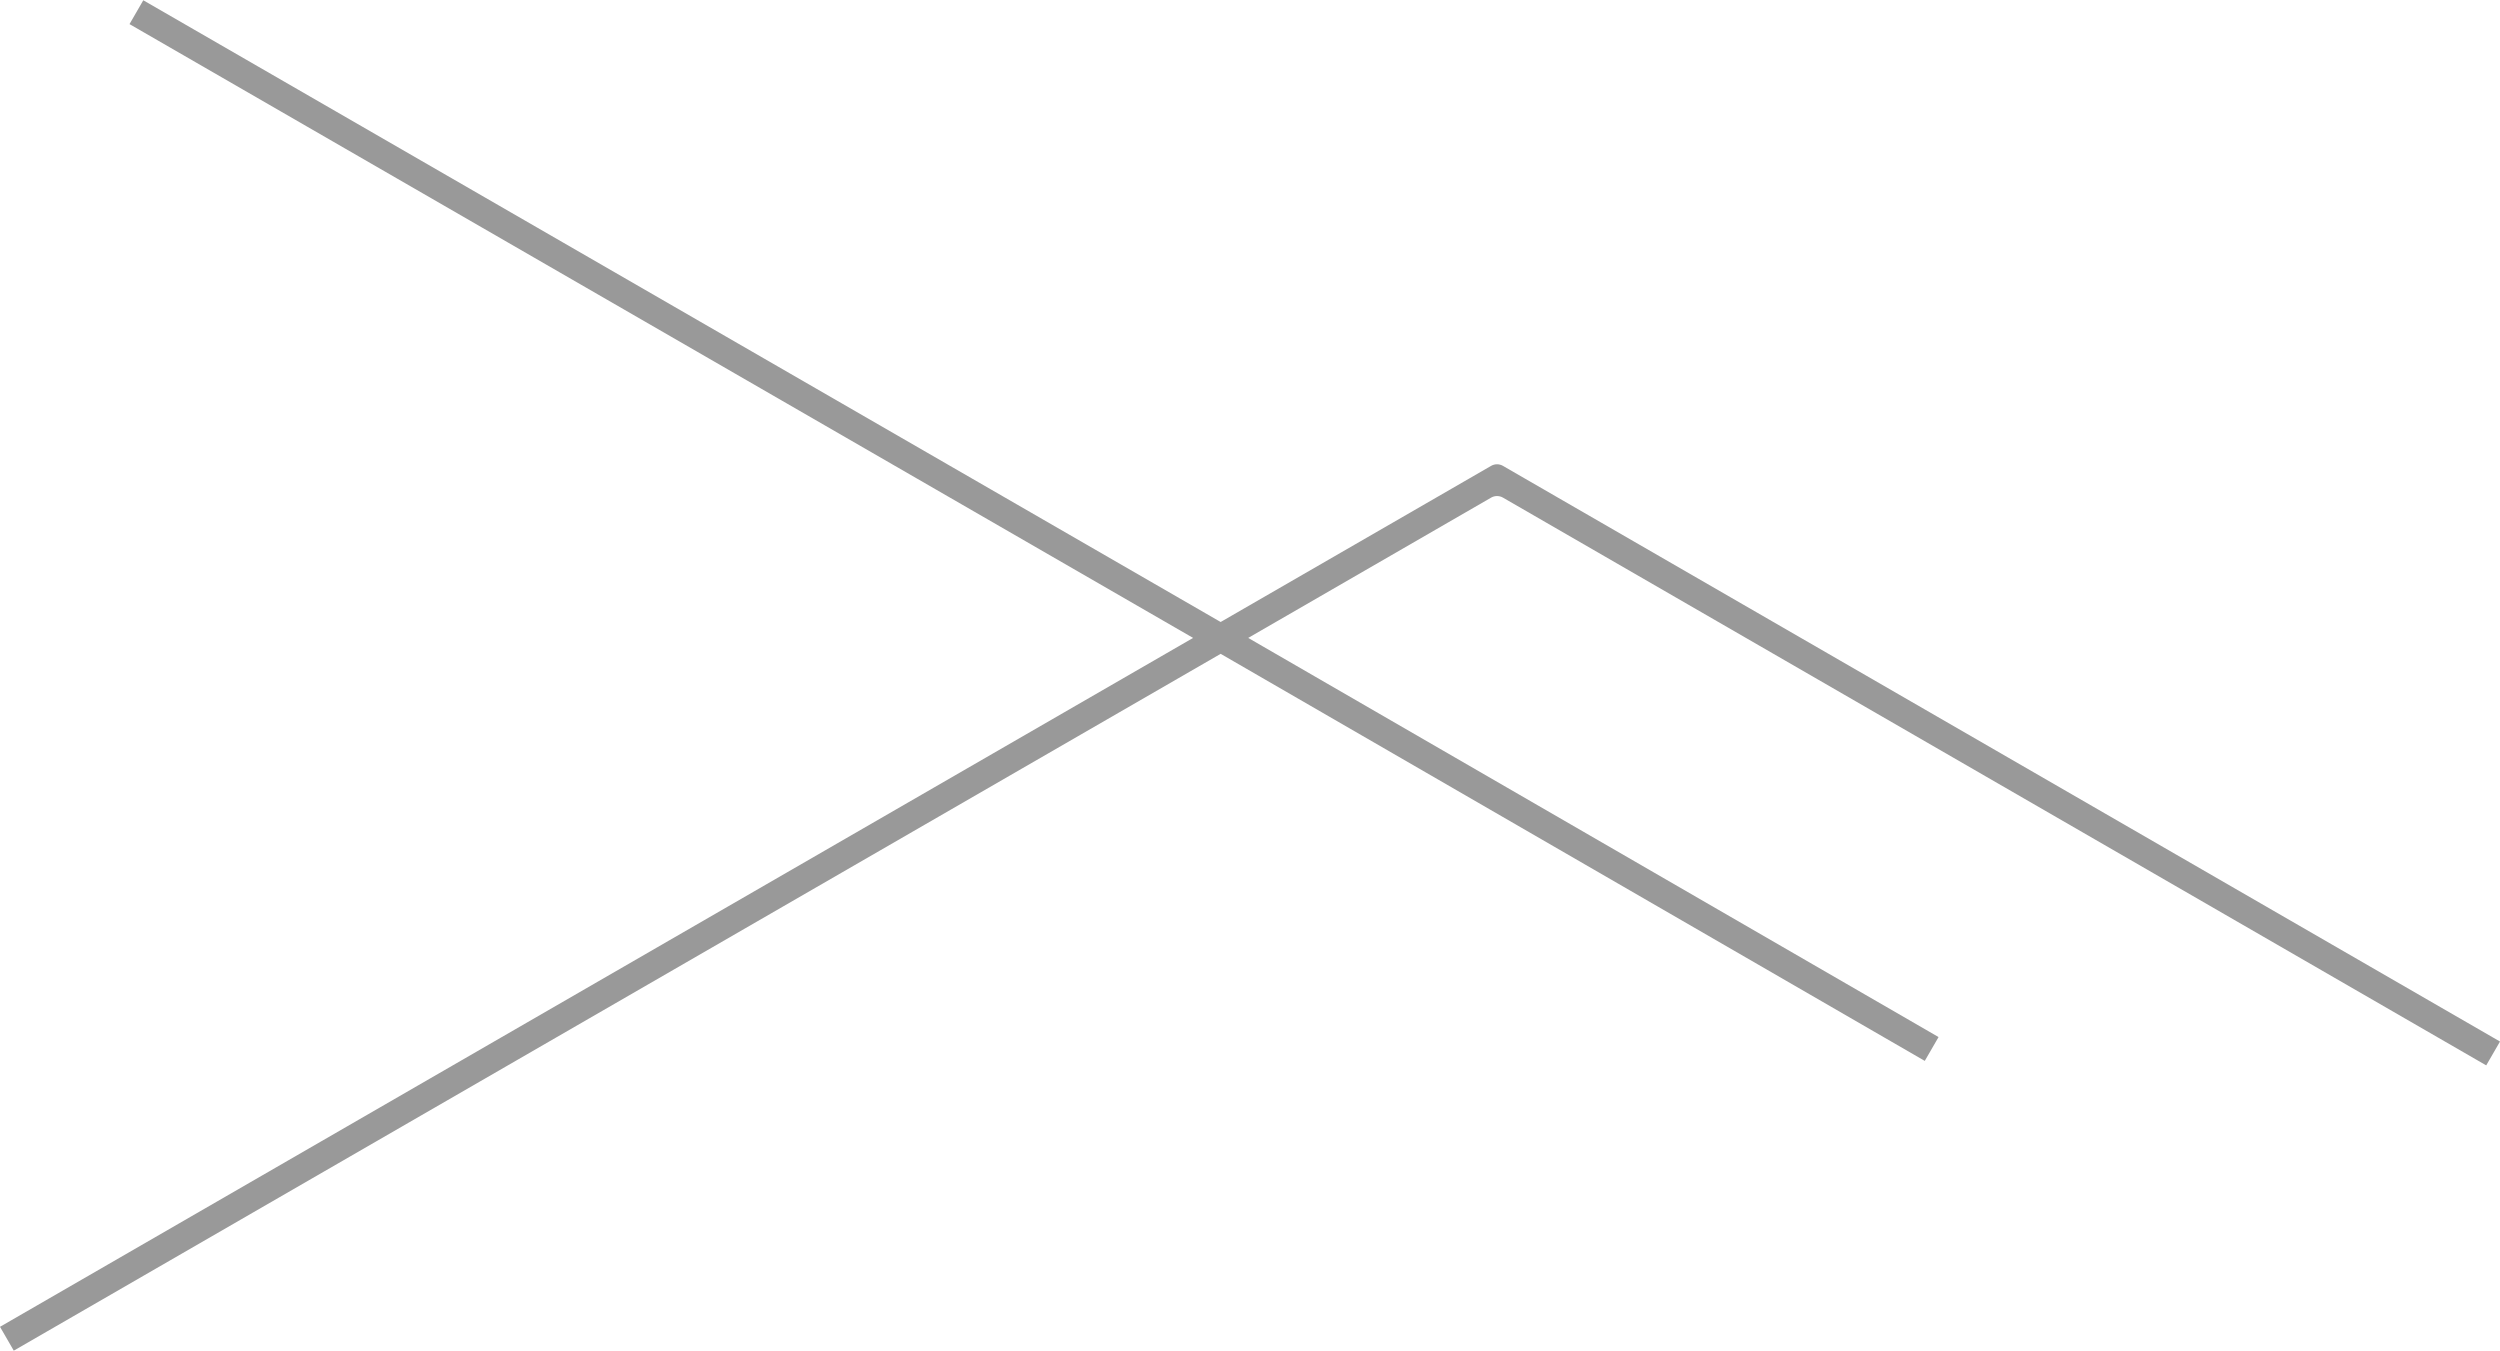 <?xml version="1.0" encoding="UTF-8"?> <!-- Generator: Adobe Illustrator 26.1.0, SVG Export Plug-In . SVG Version: 6.00 Build 0) --> <svg xmlns="http://www.w3.org/2000/svg" xmlns:xlink="http://www.w3.org/1999/xlink" id="Слой_1" x="0px" y="0px" viewBox="0 0 3629 1961" style="enable-background:new 0 0 3629 1961;" xml:space="preserve"> <style type="text/css"> .st0{fill:#999999;} </style> <path class="st0" d="M2164.6,722.3L1811.9,926L2814,1505.4l-20,34.6L1771.9,949.1L20,1960.6L0,1926L1731.9,926L188,35l20-34.6 l1563.9,902.5l361.2-208.5l31.5-18.2c5.3-3,11.7-3,17,0l31.5,18.2L3629,1511.9l-20,34.6L2181.6,722.3 C2176.3,719.3,2169.9,719.3,2164.6,722.3z"></path> </svg> 